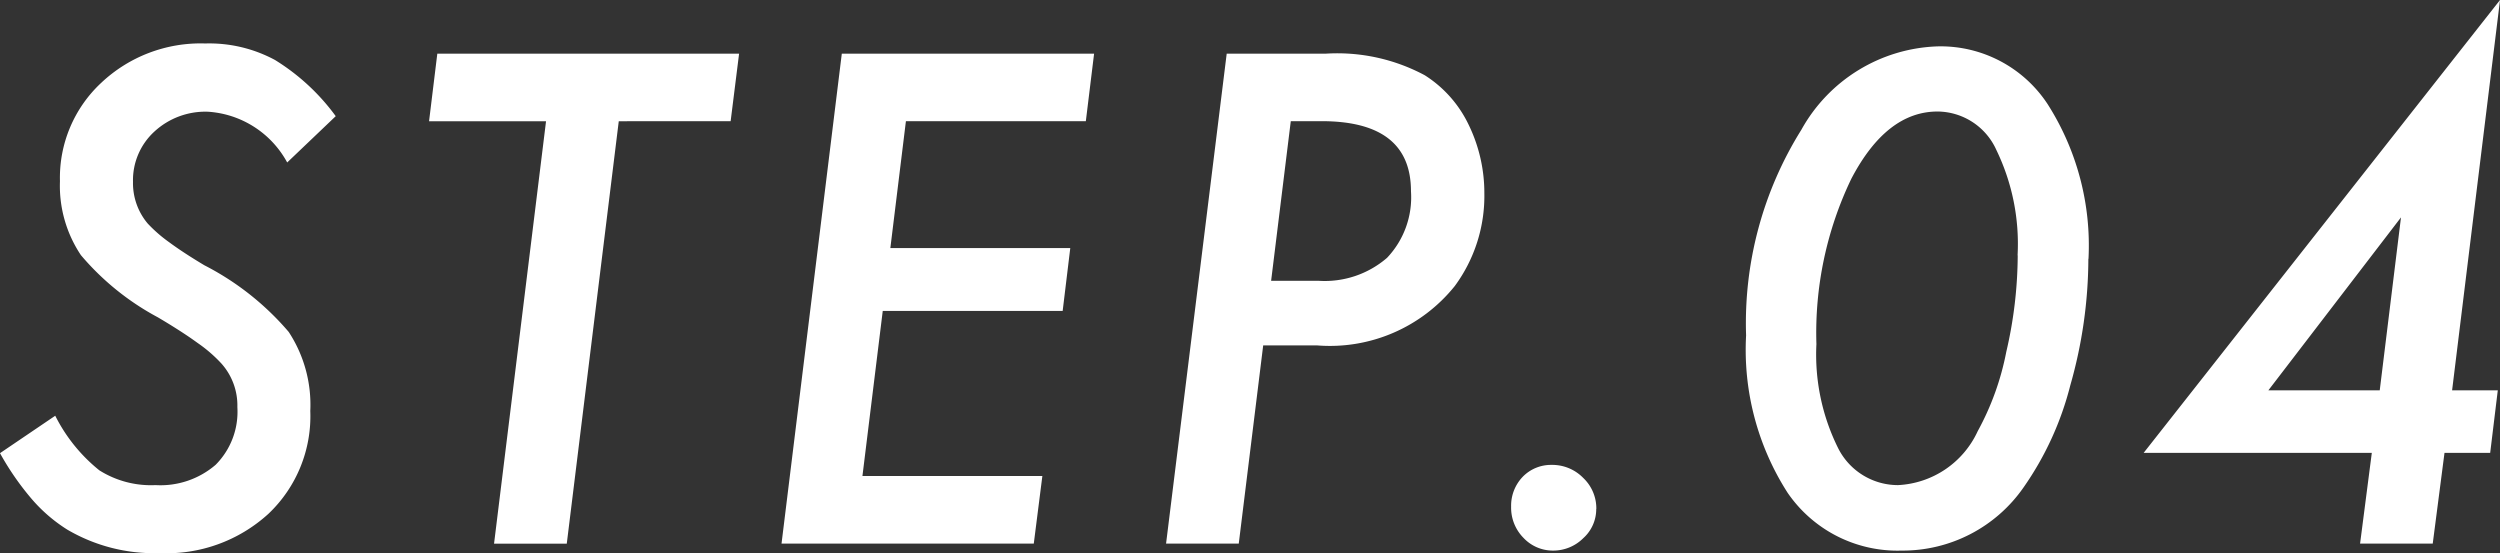 <svg xmlns="http://www.w3.org/2000/svg" width="76.936" height="17.021" viewBox="0 0 76.936 17.021">
  <rect x="0" y="0" width="76.936" height="17.021" fill="#333333" stroke="none"/>
  <path id="パス_3081" data-name="パス 3081" d="M10.947-13.154,9.453-11.729a2.991,2.991,0,0,0-2.441-1.562,2.314,2.314,0,0,0-1.65.615,2.029,2.029,0,0,0-.654,1.543,1.93,1.93,0,0,0,.449,1.279,4.372,4.372,0,0,0,.659.576q.435.322,1.089.713A8.515,8.515,0,0,1,9.5-6.514a4.087,4.087,0,0,1,.664,2.432A4.141,4.141,0,0,1,8.877-.918,4.652,4.652,0,0,1,5.527.293,5.281,5.281,0,0,1,2.686-.43a4.816,4.816,0,0,1-1.094-.942A8.469,8.469,0,0,1,.615-2.783l1.7-1.152a5.071,5.071,0,0,0,1.357,1.68A2.979,2.979,0,0,0,5.4-1.8a2.6,2.6,0,0,0,1.851-.625A2.313,2.313,0,0,0,7.92-4.2a1.937,1.937,0,0,0-.488-1.338A4.36,4.36,0,0,0,6.7-6.172q-.483-.352-1.226-.791A8.1,8.1,0,0,1,3.105-8.877a3.834,3.834,0,0,1-.645-2.275A3.991,3.991,0,0,1,3.73-14.18a4.455,4.455,0,0,1,3.2-1.211,4.265,4.265,0,0,1,2.148.508A6.6,6.6,0,0,1,10.947-13.154Zm8.71.156-1.6,13H15.819l1.6-13h-3.6l.254-2.08h9.287L23.1-13Zm14.628-2.08L34.031-13H28.494l-.479,3.906h5.537l-.234,1.934H27.781L27.156-2.08h5.537L32.429,0H24.666l1.855-15.078Zm4.081,0h3.057a5.7,5.7,0,0,1,3.037.664A3.677,3.677,0,0,1,45.807-12.9a4.792,4.792,0,0,1,.488,2.119,4.673,4.673,0,0,1-.908,2.852A4.929,4.929,0,0,1,41.139-6.1h-1.65L38.737,0H36.5ZM40.338-13l-.605,4.912h1.455A2.933,2.933,0,0,0,43.3-8.794a2.705,2.705,0,0,0,.737-2.046Q44.039-13,41.286-13Zm9.4,11.934a1.2,1.2,0,0,1-.4.9,1.305,1.305,0,0,1-.928.381A1.236,1.236,0,0,1,47.5-.176a1.319,1.319,0,0,1-.381-.957,1.284,1.284,0,0,1,.352-.918,1.212,1.212,0,0,1,.889-.371,1.329,1.329,0,0,1,.977.4A1.291,1.291,0,0,1,49.741-1.064Zm15.145-7.7a14.3,14.3,0,0,1-.557,3.9,9.561,9.561,0,0,1-1.436,3.135A4.529,4.529,0,0,1,59.135.215a4.1,4.1,0,0,1-3.506-1.777A8.145,8.145,0,0,1,54.35-6.406a11.221,11.221,0,0,1,1.7-6.328,4.984,4.984,0,0,1,4.2-2.568,3.94,3.94,0,0,1,3.379,1.777A8.089,8.089,0,0,1,64.887-8.76Zm-2.178-.107a6.628,6.628,0,0,0-.654-3.242,2,2,0,0,0-1.807-1.182q-1.572,0-2.656,2.07a10.952,10.952,0,0,0-1.074,5.088,6.46,6.46,0,0,0,.664,3.193A2.061,2.061,0,0,0,59.027-1.8a2.854,2.854,0,0,0,2.451-1.66A8.383,8.383,0,0,0,62.357-5.9,13.27,13.27,0,0,0,62.709-8.867ZM75.843-2.793,75.481,0H73.245l.361-2.793H66.585L77.552-16.729,76.077-4.717h1.406l-.234,1.924ZM73.85-4.717l.654-5.322L70.423-4.717Z" transform="translate(-0.615 16.729)" fill="#fff"/>
</svg>
